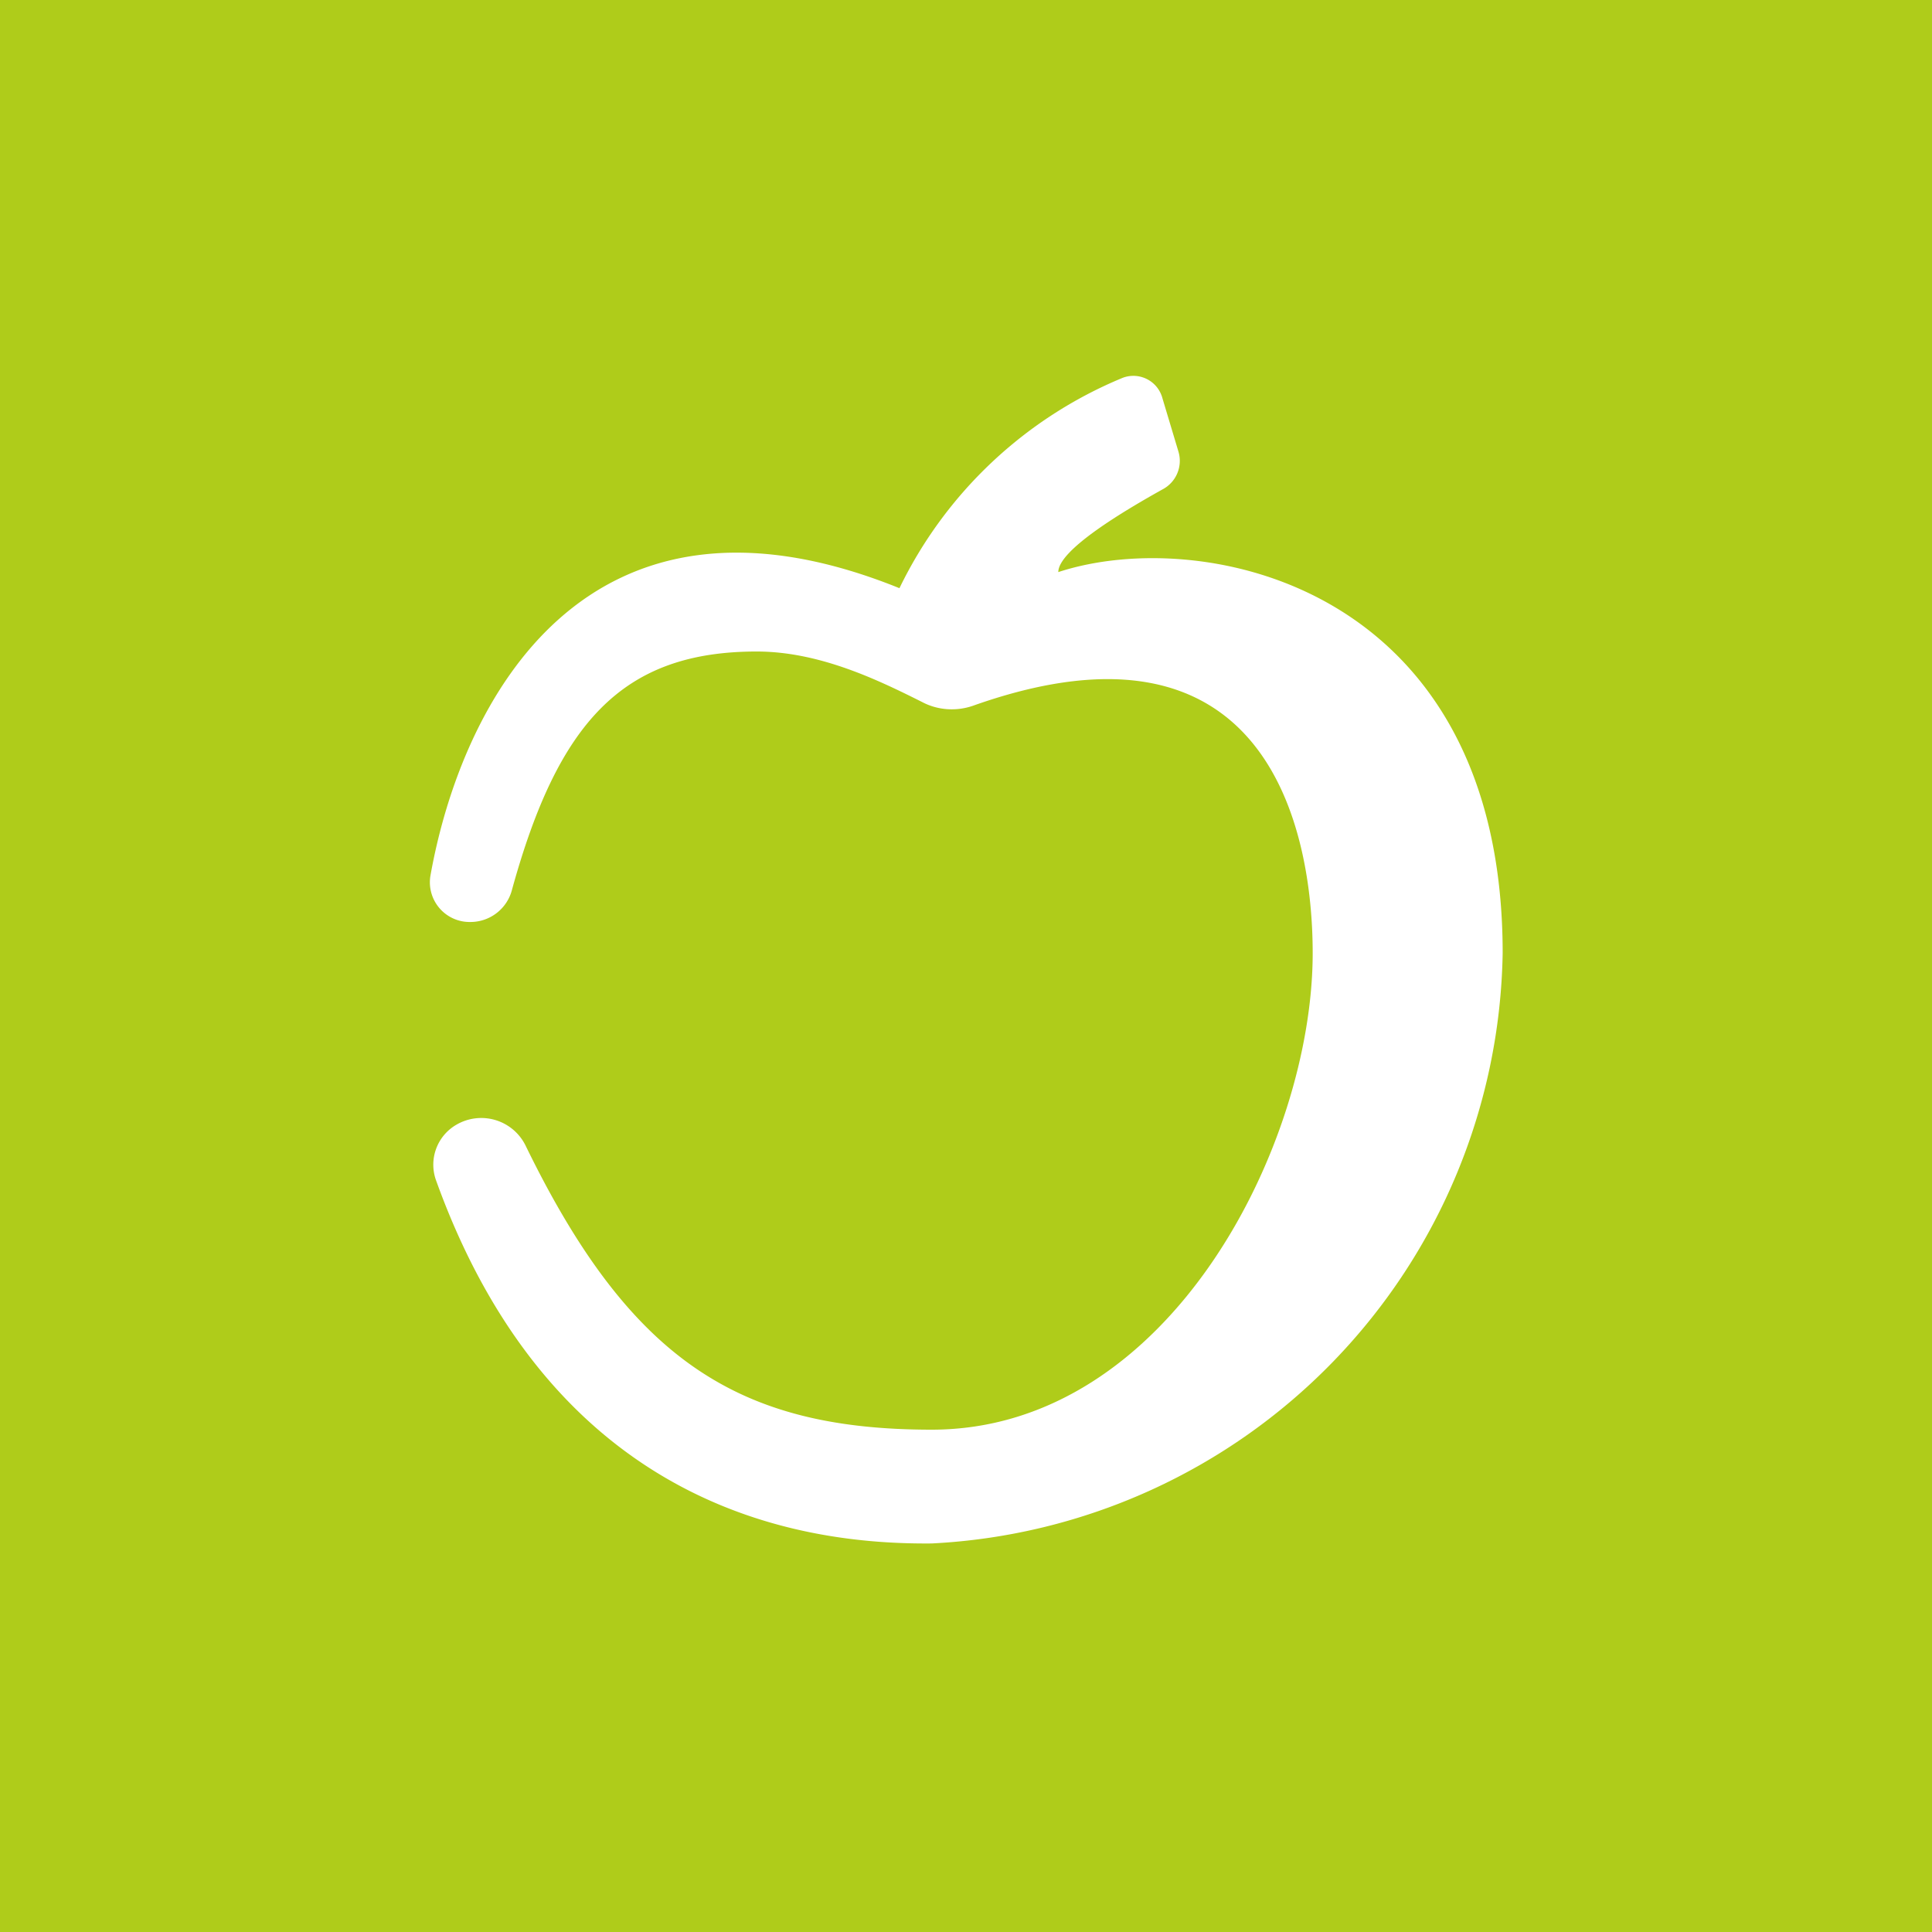 <!-- Foreks --><svg xmlns="http://www.w3.org/2000/svg" viewBox="0 0 18 18"><path fill="#AFCC1A" d="M0 0h18v18H0z"/><path d="M8.38 5.48C5.46 4.3 4.3 6.53 4.01 8.16a.37.37 0 00.37.43.4.4 0 00.39-.3C5.2 6.73 5.8 6.07 7.05 6.07c.59 0 1.14.27 1.54.47.15.08.33.09.49.03 2.73-.96 3.15 1.16 3.15 2.31 0 1.78-1.33 4.44-3.55 4.44-1.8 0-2.81-.65-3.78-2.64a.46.46 0 00-.65-.2.43.43 0 00-.19.51c1.12 3.12 3.48 3.4 4.62 3.39A5.6 5.6 0 0014 8.88c0-3.43-2.8-3.99-4.14-3.55 0-.21.63-.58.97-.77a.3.3 0 00.15-.35l-.15-.5a.28.28 0 00-.37-.19 4.01 4.01 0 00-2.08 1.96z" fill="#fff"/></svg>
